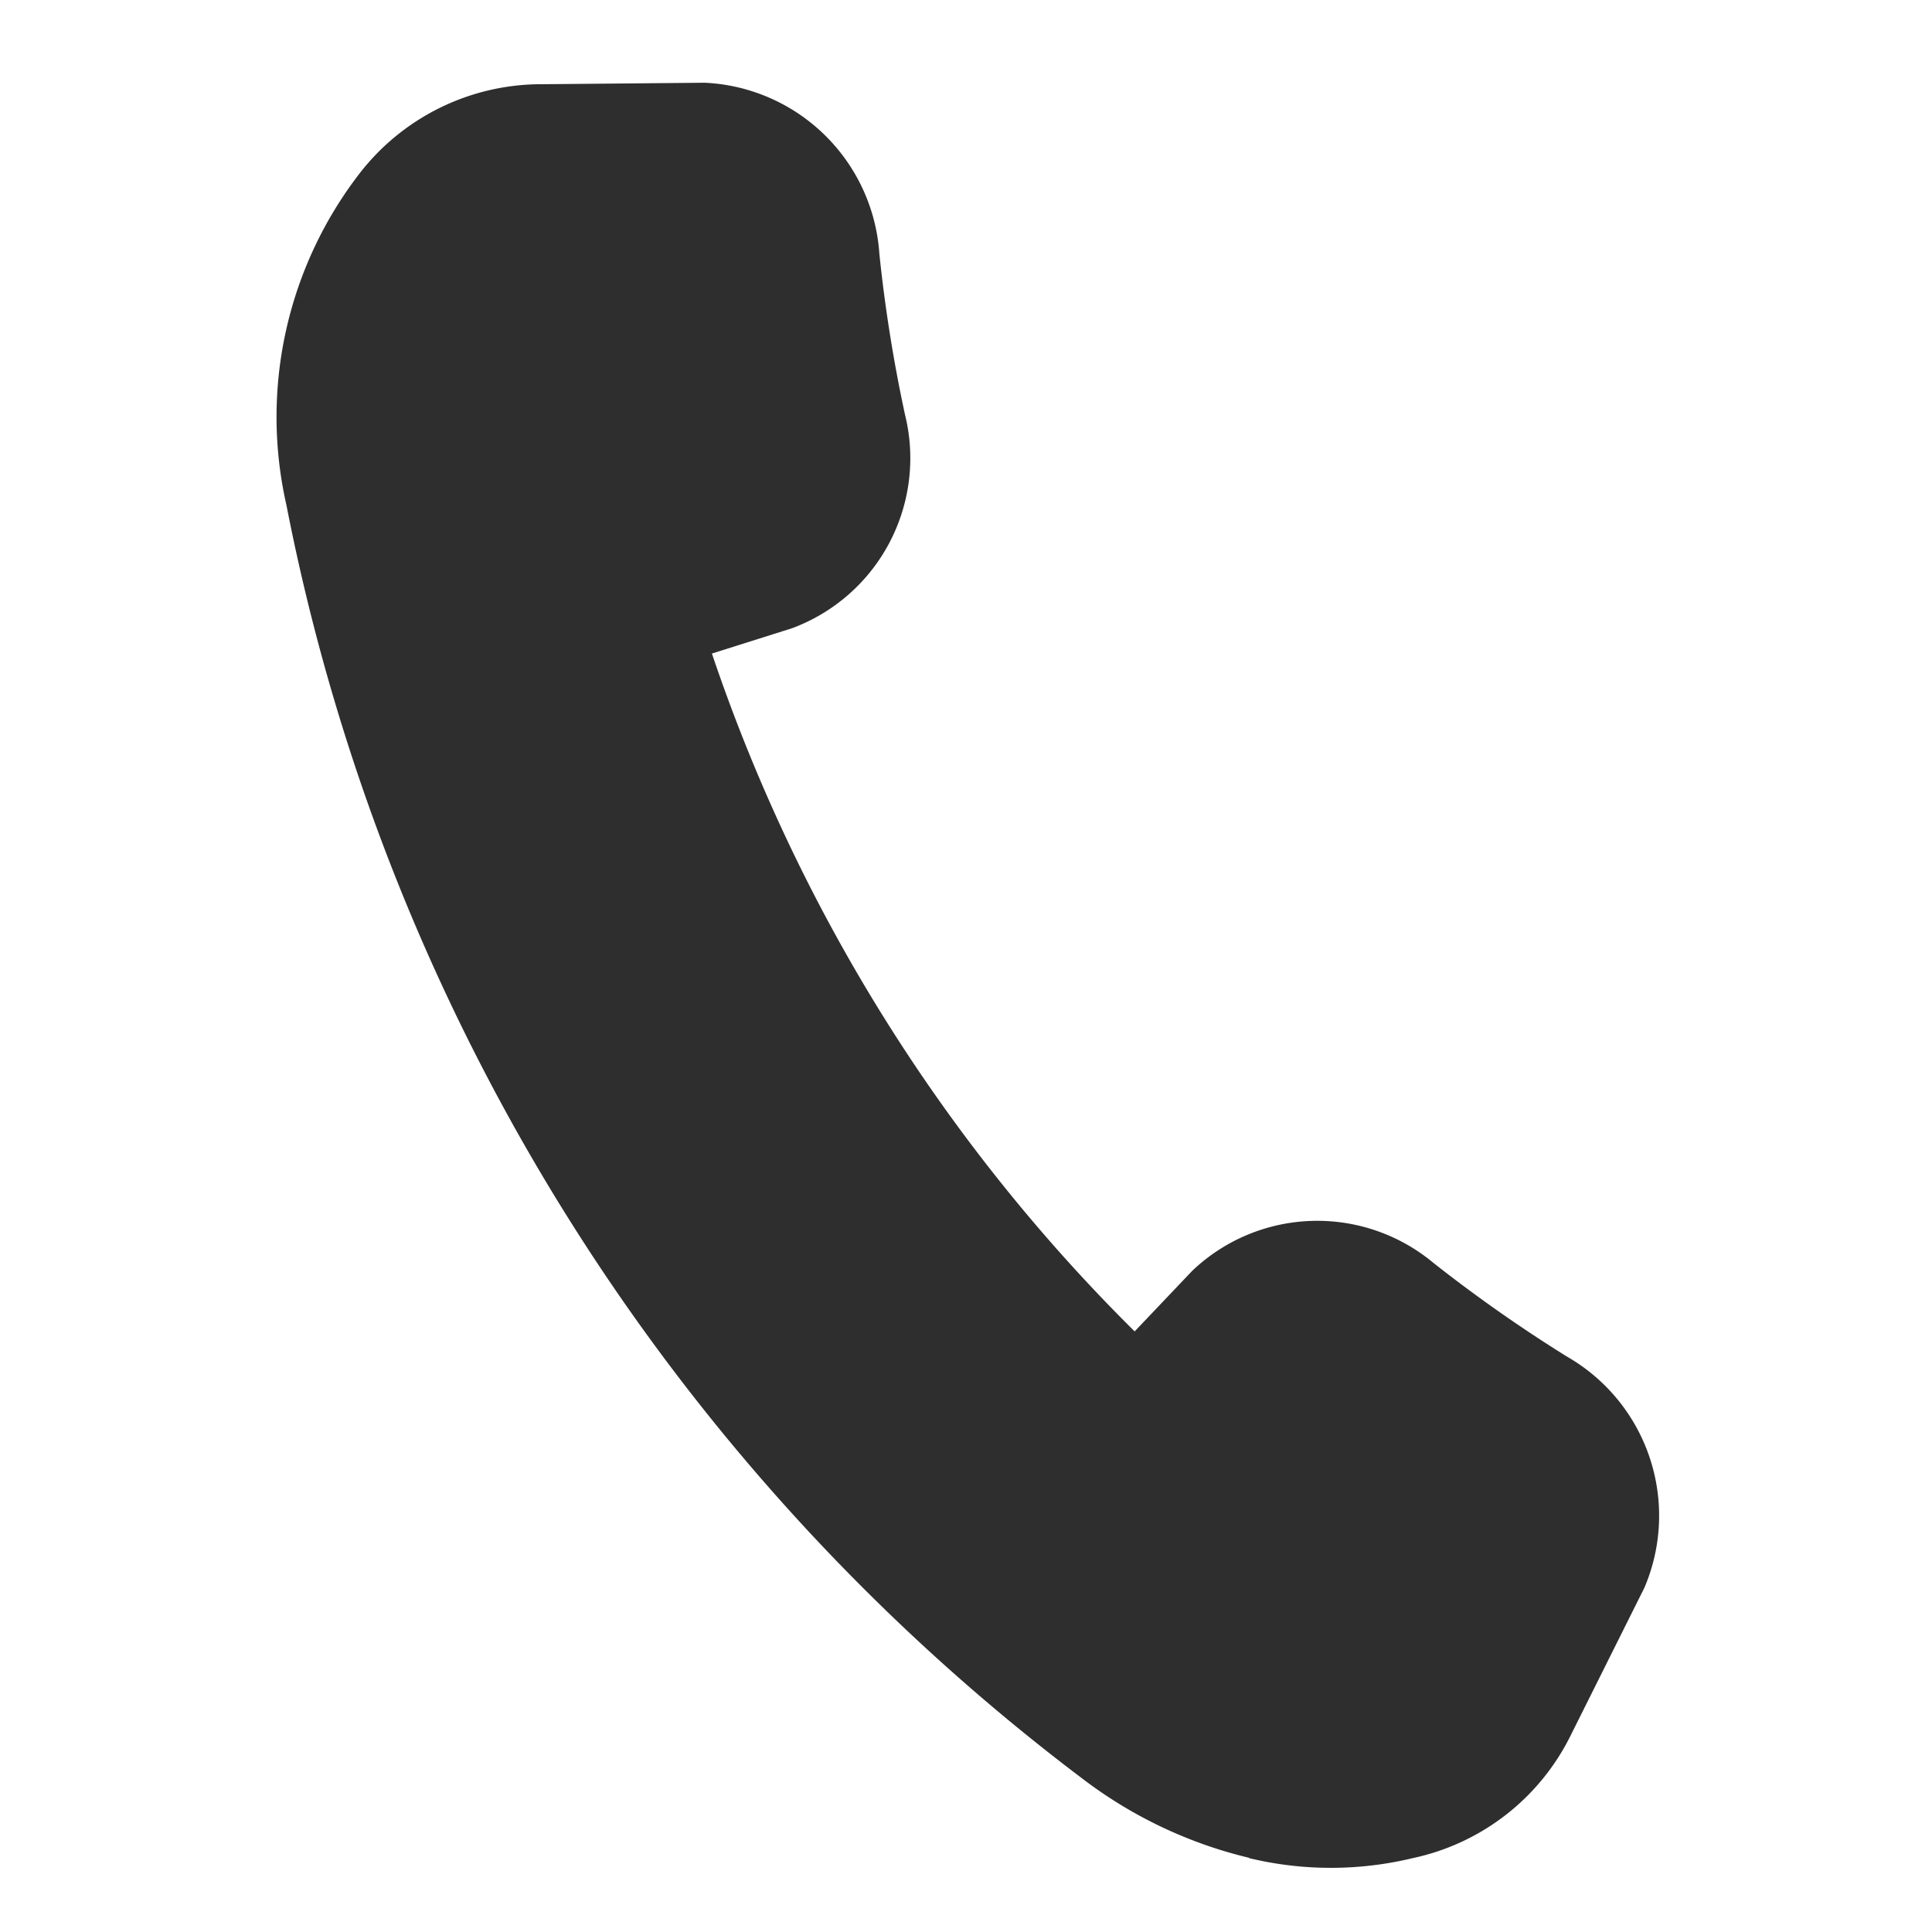 <?xml version="1.0" encoding="UTF-8" standalone="no"?>
<svg xmlns:inkscape="http://www.inkscape.org/namespaces/inkscape" xmlns:sodipodi="http://sodipodi.sourceforge.net/DTD/sodipodi-0.dtd" xmlns="http://www.w3.org/2000/svg" xmlns:svg="http://www.w3.org/2000/svg" width="19.44" height="19.439" viewBox="0 0 19.44 19.439" version="1.1" id="svg1">
  <defs id="defs1"></defs>
  <g id="Gruppe_243" data-name="Gruppe 243" transform="translate(-1243.175 -24.176)" style="fill:#2e2e2e;fill-opacity:1">
    <path id="Pfad_127" data-name="Pfad 127" d="M20.617,23.39a4.477,4.477,0,0,1-1.819-.4A21.118,21.118,0,0,1,8.114,12.308a4.01,4.01,0,0,1-.028-3.432A2.312,2.312,0,0,1,9.674,7.6l1.584-.381a1.847,1.847,0,0,1,2.1,1.282,14.96,14.96,0,0,0,.615,1.518,1.825,1.825,0,0,1-.623,2.35l-.729.43A17.443,17.443,0,0,0,18.3,18.488l.427-.724,0,0a1.825,1.825,0,0,1,2.349-.623,14.809,14.809,0,0,0,1.518.615,1.846,1.846,0,0,1,1.284,2.09l-.385,1.6a2.307,2.307,0,0,1-1.271,1.575,3.516,3.516,0,0,1-1.613.372Z" transform="translate(1240.92 15.442) rotate(13)" style="fill:#2e2e2e;fill-opacity:1"></path>
  </g>
</svg>
